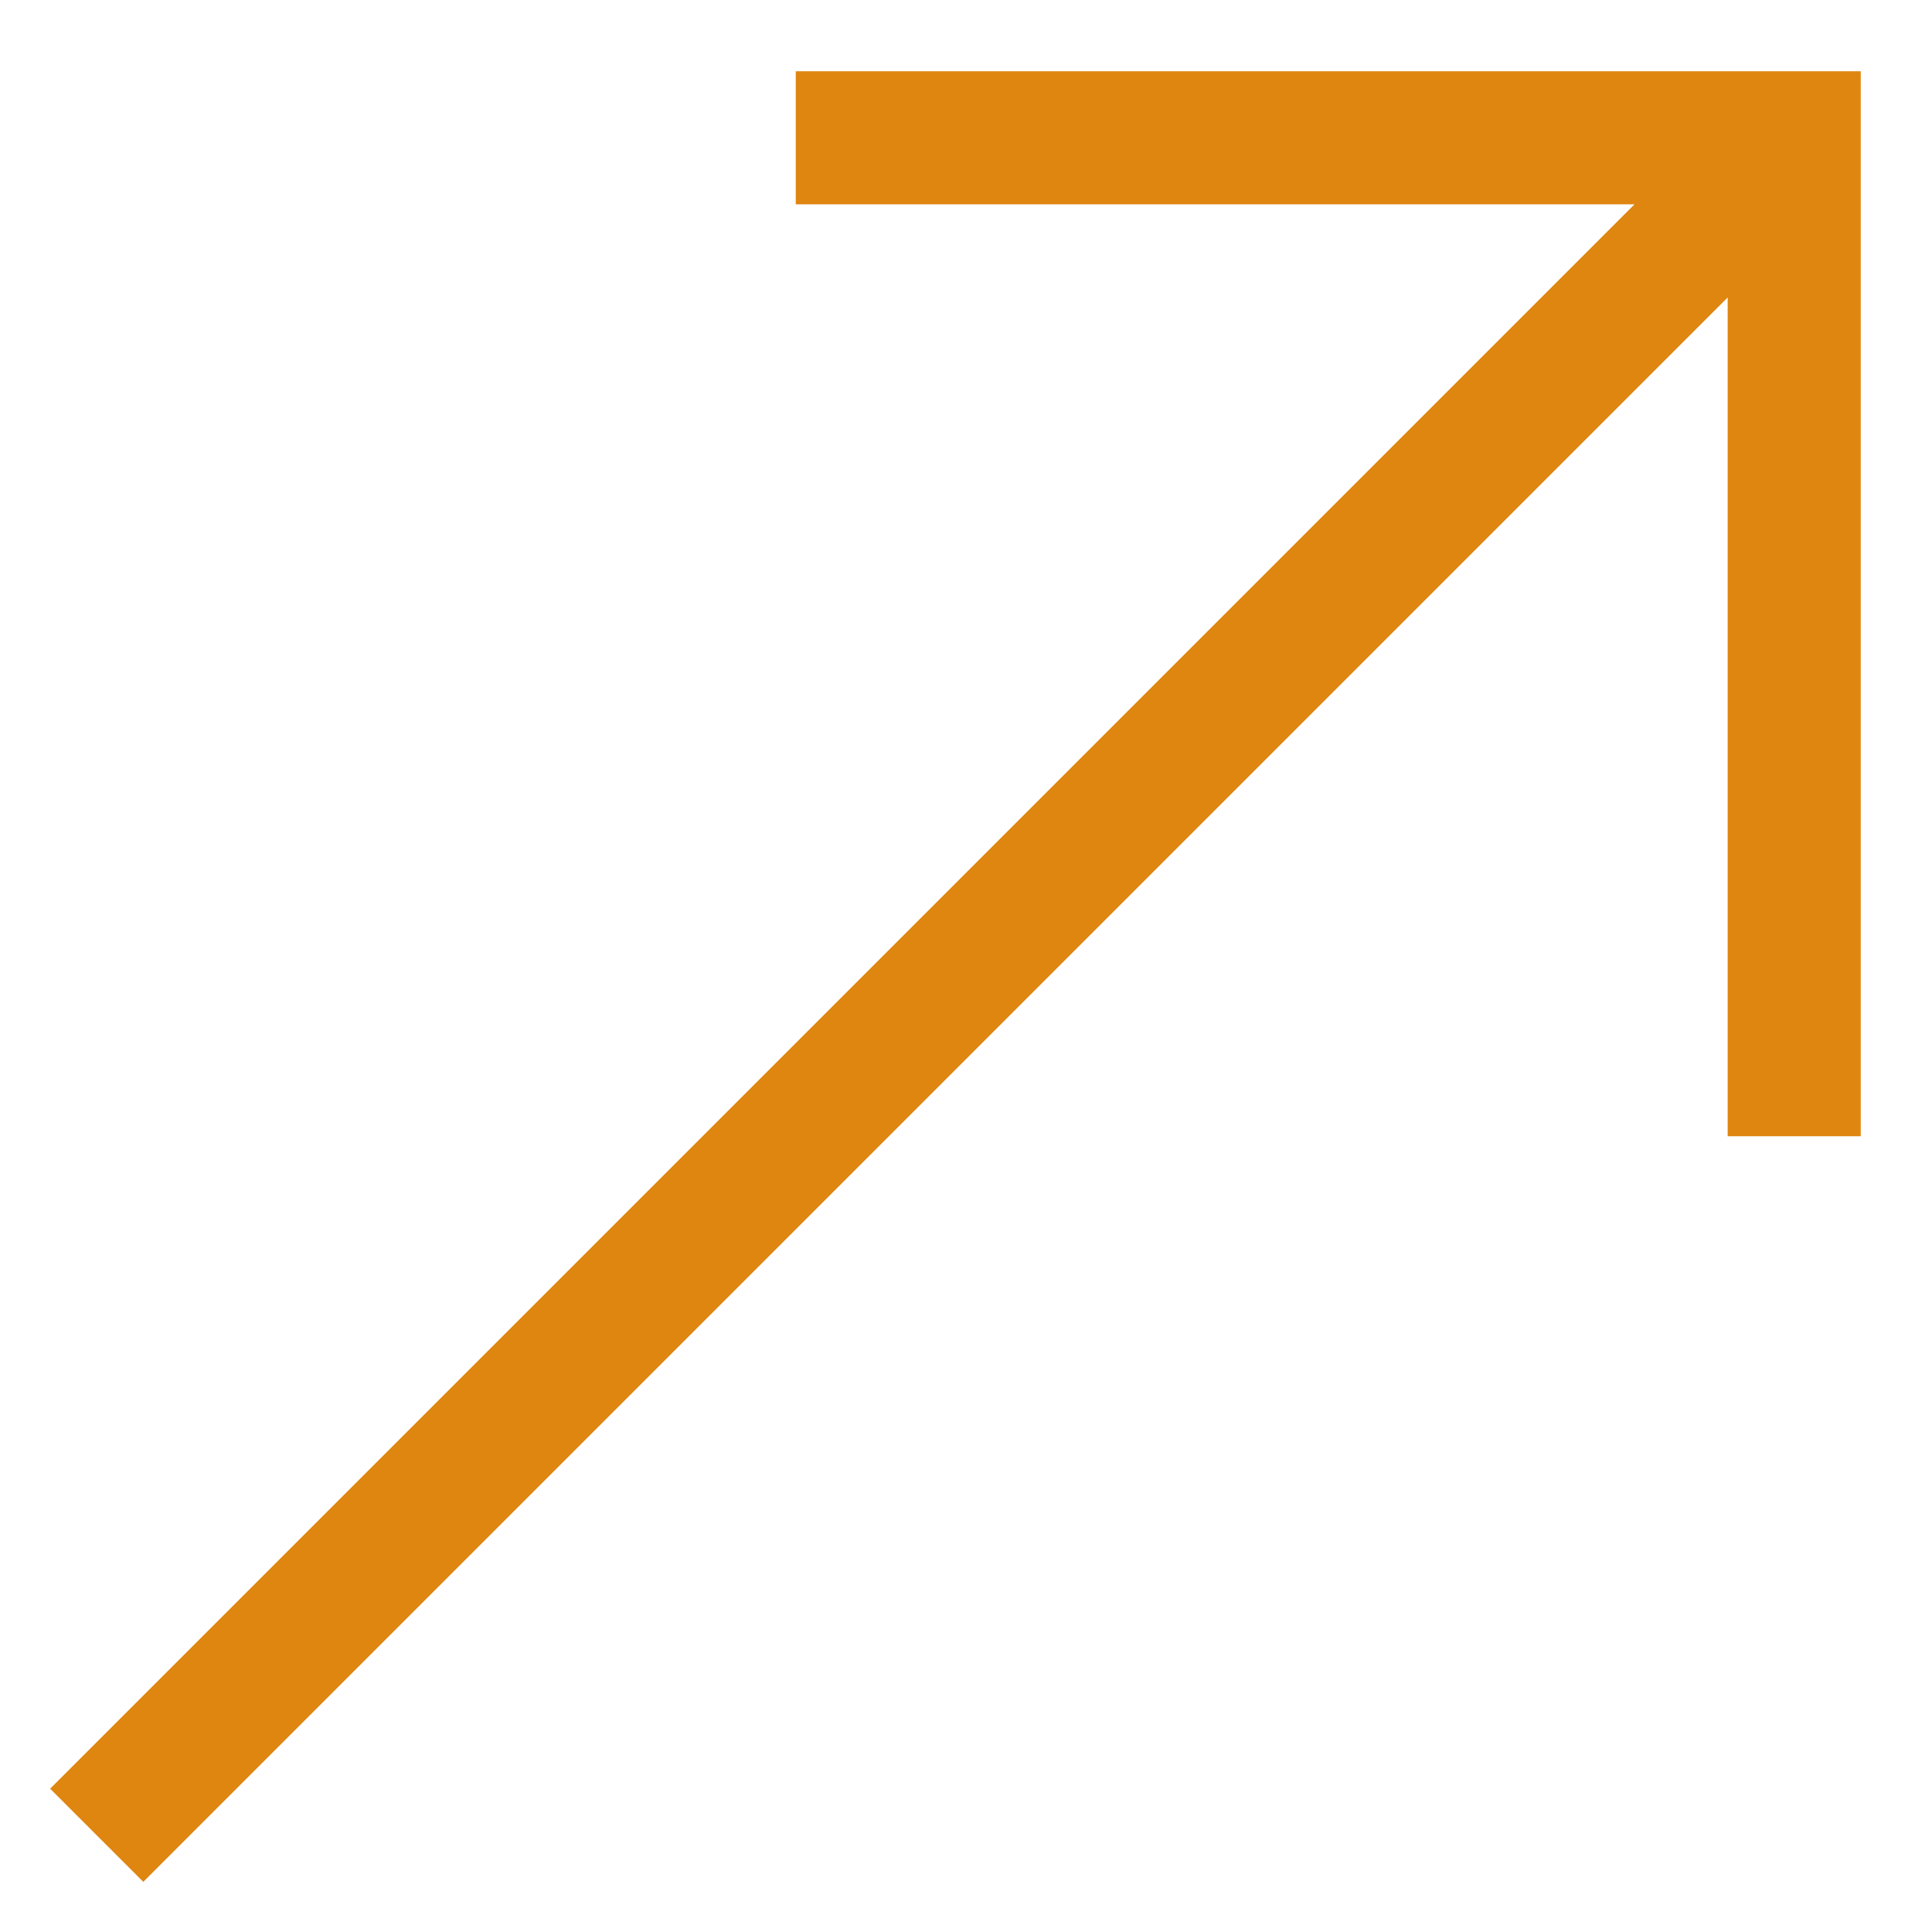 ﻿<?xml version="1.0" encoding="utf-8"?>
<svg version="1.1" xmlns:xlink="http://www.w3.org/1999/xlink" width="17px" height="17px" xmlns="http://www.w3.org/2000/svg">
  <g transform="matrix(1 0 0 1 -1147 -447 )">
    <path d="M 7.002 1.798  L 14.382 1.798  L 0.441 15.739  L 1.261 16.559  L 15.202 2.618  L 15.202 9.998  L 16.373 9.998  L 16.373 0.627  L 7.002 0.627  L 7.002 1.798  Z " fill-rule="nonzero" fill="#df8610" stroke="none" transform="matrix(1 0 0 1 1147 447 )" />
  </g>
</svg>
